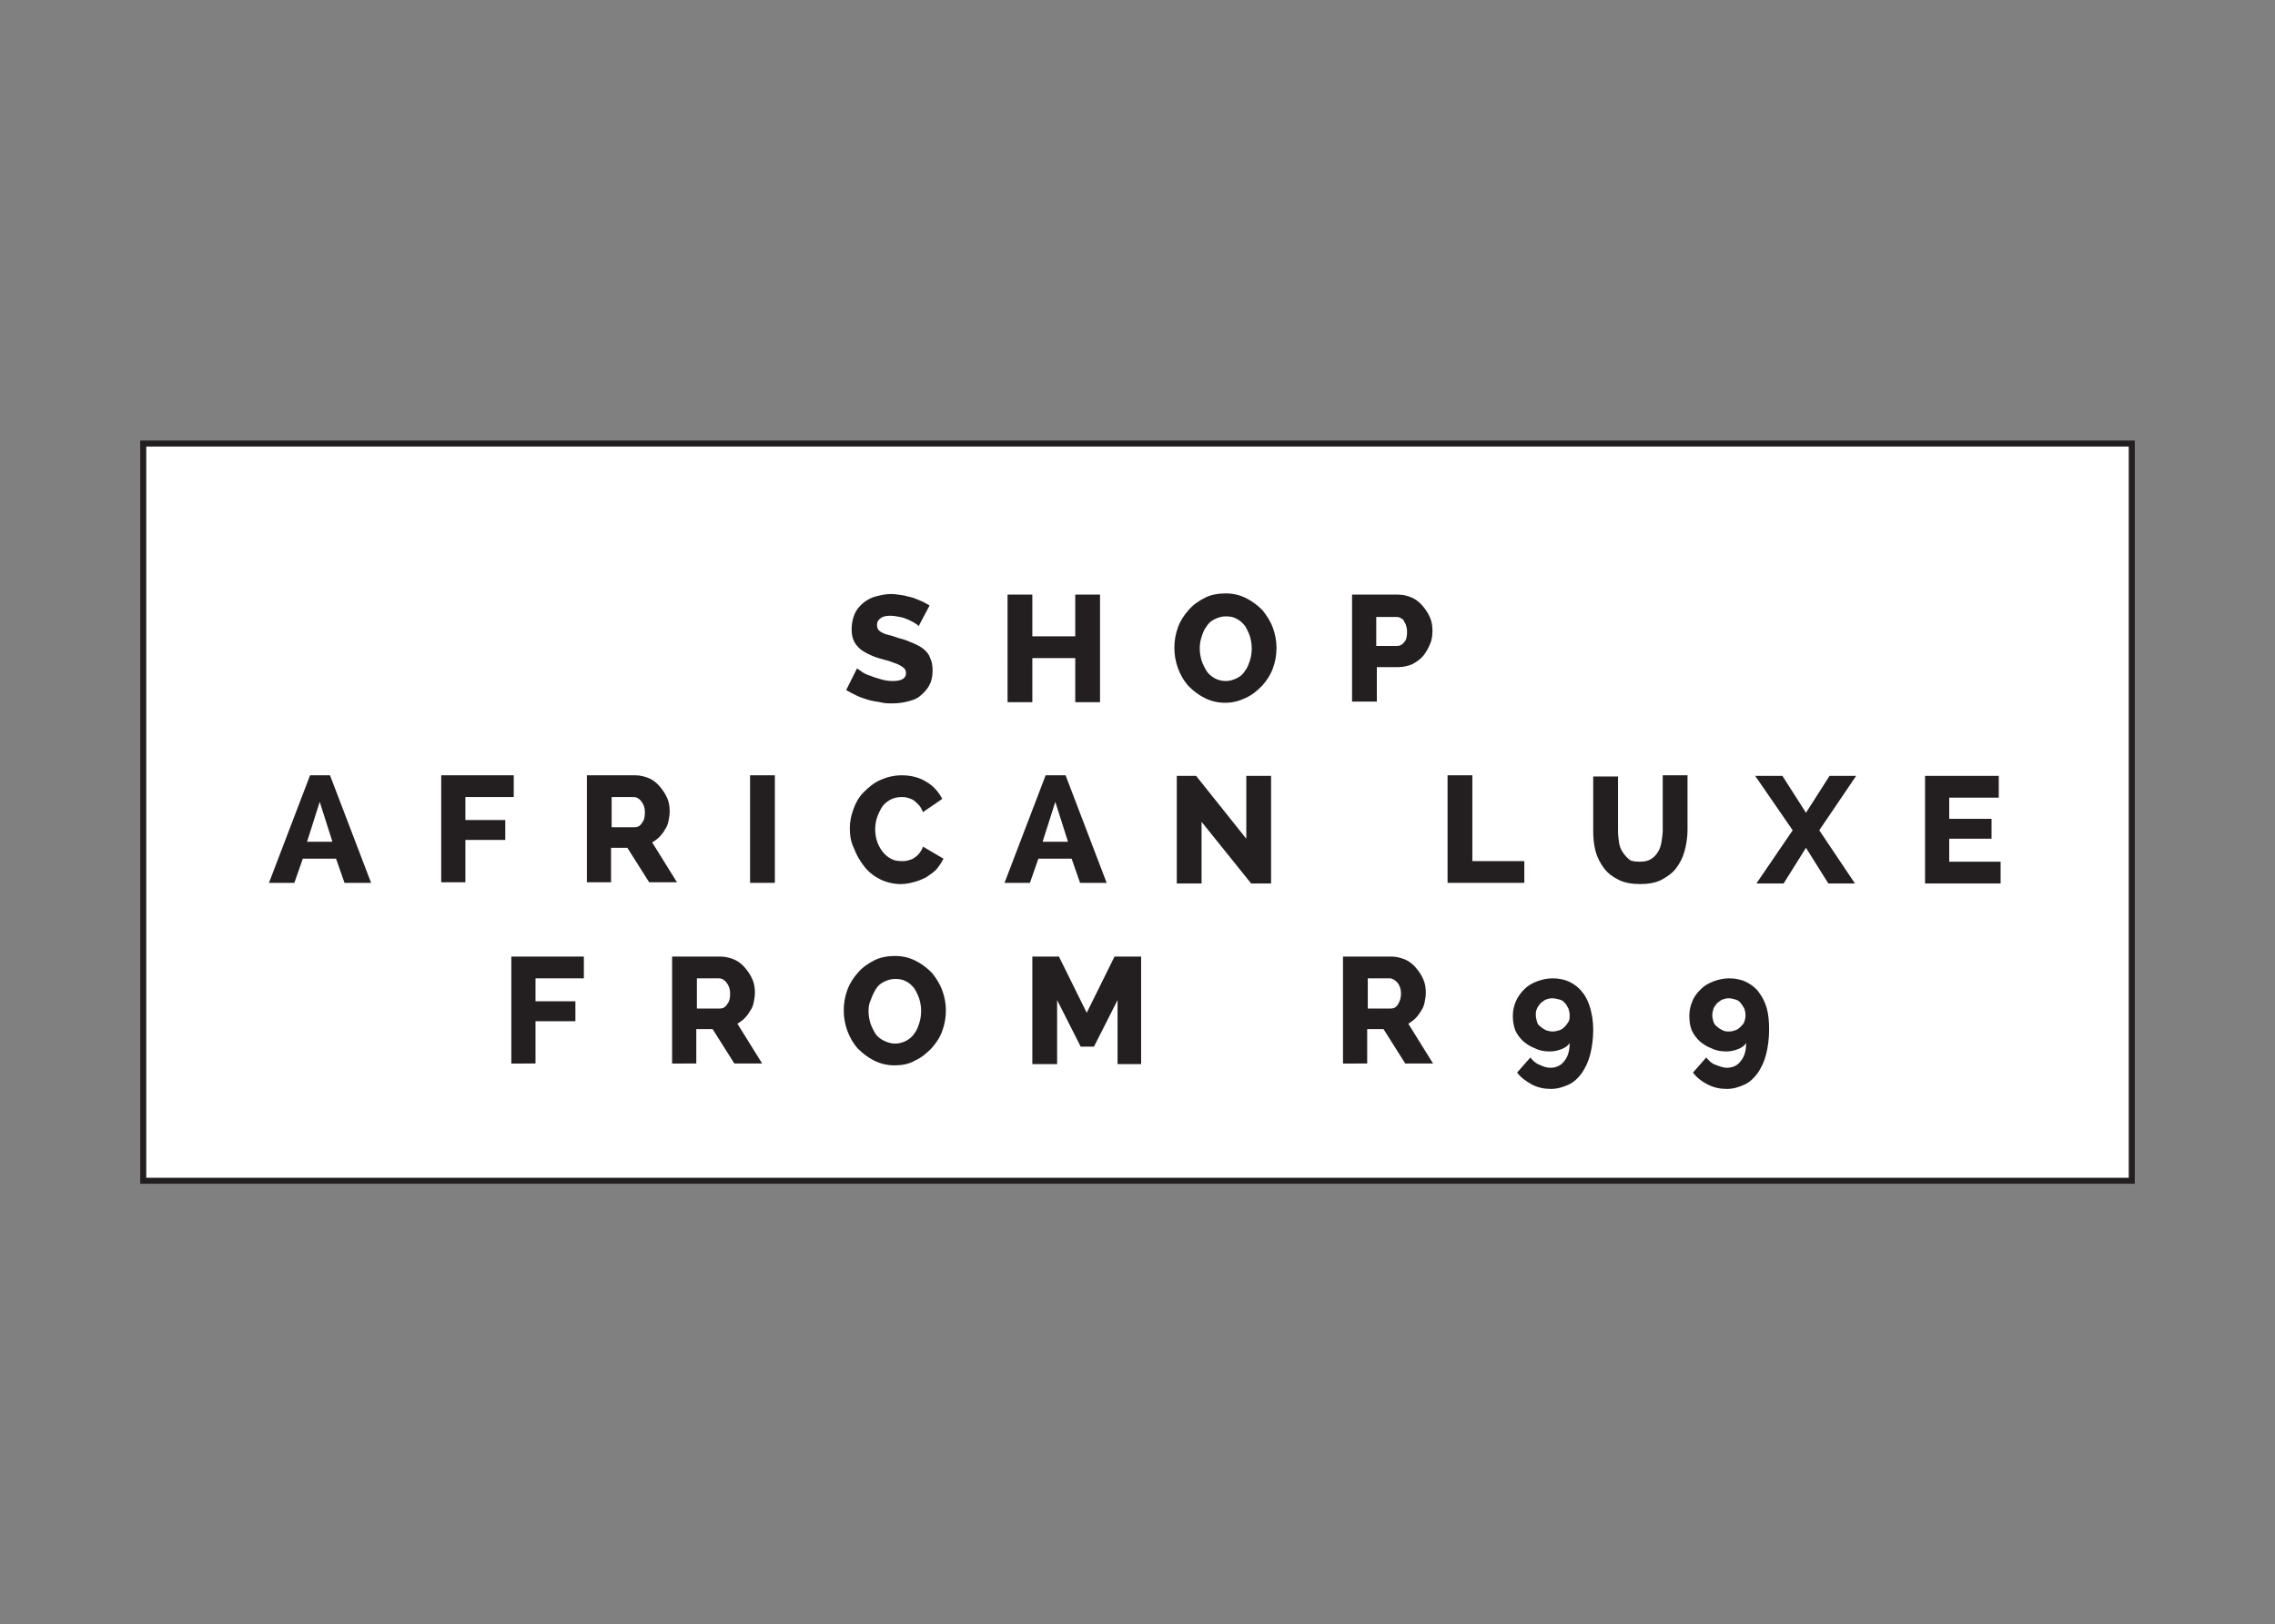 <?xml version="1.0" encoding="utf-8"?>
<!-- Generator: Adobe Illustrator 21.1.0, SVG Export Plug-In . SVG Version: 6.00 Build 0)  -->
<svg version="1.1" id="Layer_1" xmlns="http://www.w3.org/2000/svg" xmlns:xlink="http://www.w3.org/1999/xlink" x="0px" y="0px"
	 viewBox="0 0 376.4 268.8" style="enable-background:new 0 0 376.4 268.8;" xml:space="preserve">
<rect x="0" y="0" width="376.4" height="268.8" fill="#808080" stroke="none"/>
<style type="text/css">
	.st0{fill:#FFFFFF;}
	.st1{clip-path:url(#SVGID_2_);fill:none;stroke:#231F20;}
	.st2{enable-background:new    ;}
	.st3{fill:#231F20;}
</style>
<g>
	<rect x="23.7" y="73.4" class="st0" width="329" height="122"/>
	<g>
		<g>
			<defs>
				<rect id="SVGID_1_" x="23.2" y="72.9" width="330" height="123"/>
			</defs>
			<clipPath id="SVGID_2_">
				<use xlink:href="#SVGID_1_"  style="overflow:visible;"/>
			</clipPath>
			<rect x="23.7" y="73.4" class="st1" width="329" height="122"/>
		</g>
	</g>
	<g class="st2">
		<path class="st3" d="M152,103.6c-0.1-0.1-0.2-0.2-0.5-0.4c-0.3-0.2-0.7-0.4-1.1-0.6c-0.5-0.2-0.9-0.4-1.5-0.5
			c-0.5-0.1-1.1-0.2-1.6-0.2c-0.7,0-1.2,0.1-1.6,0.4s-0.6,0.6-0.6,1.1c0,0.3,0.1,0.6,0.2,0.8c0.2,0.2,0.4,0.4,0.7,0.5
			c0.3,0.2,0.7,0.3,1.1,0.4c0.5,0.1,1,0.3,1.6,0.5c0.9,0.2,1.6,0.5,2.3,0.8c0.7,0.3,1.3,0.6,1.8,1c0.5,0.4,0.9,0.9,1.1,1.5
			c0.3,0.6,0.4,1.3,0.4,2.1c0,1-0.2,1.8-0.6,2.5s-0.9,1.2-1.5,1.7s-1.3,0.7-2.1,0.9c-0.8,0.2-1.6,0.3-2.5,0.3c-0.6,0-1.3,0-2-0.2
			c-0.7-0.1-1.3-0.2-2-0.4c-0.6-0.2-1.3-0.4-1.9-0.7s-1.2-0.6-1.7-0.9l1.8-3.6c0.1,0.1,0.3,0.2,0.7,0.5s0.8,0.5,1.4,0.7
			c0.5,0.2,1.1,0.4,1.8,0.6c0.7,0.2,1.3,0.3,2,0.3c1.4,0,2.2-0.4,2.2-1.3c0-0.3-0.1-0.6-0.3-0.8c-0.2-0.2-0.5-0.4-0.9-0.6
			s-0.8-0.3-1.3-0.5c-0.5-0.2-1.1-0.3-1.7-0.5c-0.8-0.2-1.5-0.5-2.1-0.8c-0.6-0.3-1.1-0.6-1.5-1s-0.7-0.8-0.9-1.3s-0.3-1.1-0.3-1.8
			c0-0.9,0.2-1.8,0.5-2.5s0.8-1.3,1.4-1.8c0.6-0.5,1.3-0.9,2.1-1.1s1.6-0.4,2.5-0.4c0.6,0,1.2,0.1,1.9,0.2c0.6,0.1,1.2,0.3,1.7,0.4
			c0.5,0.2,1.1,0.4,1.5,0.6c0.5,0.2,0.9,0.5,1.3,0.7L152,103.6z"/>
	</g>
	<g class="st2">
		<path class="st3" d="M182,98.4v17.8h-4.1v-7.3h-7.1v7.3h-4.1V98.4h4.1v6.9h7.1v-6.9H182z"/>
	</g>
	<g class="st2">
		<path class="st3" d="M202.7,116.3c-1.3,0-2.4-0.3-3.4-0.8s-1.9-1.2-2.7-2c-0.7-0.8-1.3-1.8-1.7-2.9c-0.4-1.1-0.6-2.2-0.6-3.4
			c0-1.2,0.2-2.3,0.6-3.4c0.4-1.1,1-2,1.8-2.9s1.7-1.5,2.7-2s2.2-0.7,3.4-0.7c1.3,0,2.4,0.3,3.4,0.8s1.9,1.2,2.7,2
			c0.7,0.9,1.3,1.8,1.7,2.9c0.4,1.1,0.6,2.2,0.6,3.3c0,1.2-0.2,2.3-0.6,3.4c-0.4,1.1-1,2-1.8,2.9c-0.8,0.8-1.6,1.5-2.7,2
			S204,116.3,202.7,116.3z M198.5,107.3c0,0.7,0.1,1.3,0.3,2c0.2,0.6,0.5,1.2,0.8,1.7s0.8,0.9,1.3,1.2c0.5,0.3,1.2,0.5,1.9,0.5
			c0.7,0,1.3-0.2,1.9-0.5s1-0.7,1.3-1.2c0.4-0.5,0.6-1.1,0.8-1.7c0.2-0.6,0.3-1.3,0.3-2c0-0.7-0.1-1.3-0.3-2
			c-0.2-0.6-0.5-1.2-0.8-1.7c-0.4-0.5-0.8-0.9-1.4-1.2c-0.5-0.3-1.1-0.4-1.8-0.4c-0.7,0-1.3,0.2-1.9,0.5s-1,0.7-1.3,1.2
			c-0.4,0.5-0.6,1.1-0.8,1.7S198.5,106.6,198.5,107.3z"/>
	</g>
	<g class="st2">
		<path class="st3" d="M223.7,116.1V98.4h7.6c0.9,0,1.6,0.2,2.3,0.5c0.7,0.3,1.3,0.8,1.8,1.4c0.5,0.6,0.9,1.2,1.2,1.9
			c0.3,0.7,0.4,1.4,0.4,2.2c0,0.8-0.1,1.5-0.4,2.2c-0.3,0.7-0.7,1.4-1.1,1.9c-0.5,0.6-1.1,1-1.8,1.4c-0.7,0.3-1.5,0.5-2.3,0.5h-3.6
			v5.7H223.7z M227.8,106.9h3.3c0.5,0,0.9-0.2,1.2-0.6c0.4-0.4,0.5-1,0.5-1.8c0-0.4-0.1-0.8-0.2-1.1c-0.1-0.3-0.3-0.5-0.4-0.8
			c-0.2-0.2-0.4-0.3-0.6-0.4c-0.2-0.1-0.5-0.1-0.7-0.1h-3.2V106.9z"/>
	</g>
	<g class="st2">
		<path class="st3" d="M44.5,146.1l6.8-17.8h3.3l6.8,17.8h-4.4l-1.4-4h-5.5l-1.4,4H44.5z M52.9,132.7l-2.1,6.6H55L52.9,132.7z"/>
		<path class="st3" d="M73,146.1v-17.8h12v3.6h-8v3.8h6.6v3.3h-6.6v7H73z"/>
	</g>
	<g class="st2">
		<path class="st3" d="M97.1,146.1v-17.8h8c0.8,0,1.6,0.2,2.3,0.5c0.7,0.3,1.3,0.8,1.8,1.4c0.5,0.6,0.9,1.2,1.2,1.9
			c0.3,0.7,0.4,1.4,0.4,2.2c0,0.5-0.1,1.1-0.2,1.6c-0.1,0.5-0.3,1-0.6,1.4c-0.2,0.4-0.6,0.9-0.9,1.2s-0.8,0.7-1.2,0.9l4.1,6.6h-4.6
			l-3.6-5.7h-2.7v5.7H97.1z M101.2,136.9h3.8c0.5,0,0.9-0.2,1.2-0.7c0.4-0.5,0.5-1,0.5-1.8c0-0.7-0.2-1.3-0.6-1.8s-0.8-0.7-1.3-0.7
			h-3.6V136.9z"/>
	</g>
	<g class="st2">
		<path class="st3" d="M124.1,146.1v-17.8h4.1v17.8H124.1z"/>
	</g>
	<g class="st2">
		<path class="st3" d="M140.6,137.1c0-1.1,0.2-2.1,0.6-3.2c0.4-1.1,0.9-2,1.7-2.8s1.6-1.5,2.7-2s2.3-0.8,3.6-0.8
			c1.6,0,3,0.4,4.1,1.1c1.2,0.7,2,1.7,2.6,2.8l-3.2,2.2c-0.2-0.5-0.4-0.9-0.7-1.2c-0.3-0.3-0.6-0.6-0.9-0.8s-0.7-0.3-1-0.4
			c-0.4-0.1-0.7-0.1-1-0.1c-0.7,0-1.4,0.2-1.9,0.5c-0.5,0.3-1,0.7-1.3,1.2s-0.6,1.1-0.8,1.7c-0.2,0.6-0.3,1.3-0.3,1.9
			c0,0.7,0.1,1.4,0.3,2c0.2,0.6,0.5,1.2,0.9,1.7s0.8,0.9,1.4,1.2c0.5,0.3,1.1,0.4,1.8,0.4c0.3,0,0.7,0,1-0.1c0.4-0.1,0.7-0.2,1-0.4
			c0.3-0.2,0.6-0.4,0.9-0.8s0.5-0.7,0.6-1.1l3.4,2c-0.3,0.6-0.7,1.2-1.2,1.8c-0.5,0.5-1.1,0.9-1.7,1.3c-0.6,0.3-1.3,0.6-2.1,0.8
			s-1.4,0.3-2.1,0.3c-1.2,0-2.4-0.3-3.4-0.8c-1-0.5-1.9-1.2-2.6-2.1c-0.7-0.9-1.3-1.9-1.7-3C140.8,139.4,140.6,138.3,140.6,137.1z"
			/>
	</g>
	<g class="st2">
		<path class="st3" d="M166.2,146.1l6.8-17.8h3.3l6.8,17.8h-4.4l-1.4-4h-5.5l-1.4,4H166.2z M174.6,132.7l-2.1,6.6h4.2L174.6,132.7z"
			/>
		<path class="st3" d="M198.8,136v10.2h-4.1v-17.8h3.2l8.3,10.4v-10.4h4.1v17.8H207L198.8,136z"/>
	</g>
	<g class="st2">
		<path class="st3" d="M239.5,146.1v-17.8h4.1v14.2h8.6v3.6H239.5z"/>
	</g>
	<g class="st2">
		<path class="st3" d="M271.3,142.6c0.7,0,1.3-0.1,1.8-0.4c0.5-0.3,0.9-0.7,1.2-1.2s0.5-1,0.6-1.7s0.2-1.3,0.2-1.9v-9.1h4.1v9.1
			c0,1.2-0.2,2.4-0.5,3.5c-0.3,1.1-0.8,2-1.4,2.8s-1.5,1.4-2.4,1.9c-1,0.5-2.2,0.7-3.5,0.7c-1.4,0-2.6-0.2-3.6-0.7s-1.8-1.1-2.4-1.9
			c-0.6-0.8-1.1-1.7-1.4-2.8c-0.3-1.1-0.4-2.2-0.4-3.3v-9.1h4.1v9.1c0,0.7,0.1,1.3,0.2,2c0.1,0.6,0.4,1.2,0.7,1.6s0.7,0.9,1.2,1.2
			C270,142.5,270.6,142.6,271.3,142.6z"/>
		<path class="st3" d="M294.9,128.4l3.9,6.1l3.9-6.1h4.4l-6.1,9l5.9,8.8h-4.4l-3.7-5.9l-3.7,5.9h-4.5l6-8.8l-6.2-9H294.9z"/>
	</g>
	<g class="st2">
		<path class="st3" d="M331,142.6v3.6h-12.5v-17.8h12.2v3.6h-8.2v3.5h7v3.3h-7v3.8H331z"/>
	</g>
	<g class="st2">
		<path class="st3" d="M84.6,176.1v-17.8h12v3.6h-8v3.8h6.6v3.3h-6.6v7H84.6z"/>
	</g>
	<g class="st2">
		<path class="st3" d="M111.2,176.1v-17.8h8c0.8,0,1.6,0.2,2.3,0.5c0.7,0.3,1.3,0.8,1.8,1.4c0.5,0.6,0.9,1.2,1.2,1.9
			c0.3,0.7,0.4,1.4,0.4,2.2c0,0.5-0.1,1.1-0.2,1.6c-0.1,0.5-0.3,1-0.6,1.4c-0.2,0.4-0.6,0.9-0.9,1.2s-0.8,0.7-1.2,0.9l4.1,6.6h-4.6
			l-3.6-5.7h-2.7v5.7H111.2z M115.3,166.9h3.8c0.5,0,0.9-0.2,1.2-0.7c0.4-0.5,0.5-1,0.5-1.8c0-0.7-0.2-1.3-0.6-1.8s-0.8-0.7-1.3-0.7
			h-3.6V166.9z"/>
	</g>
	<g class="st2">
		<path class="st3" d="M148,176.3c-1.3,0-2.4-0.3-3.4-0.8c-1-0.5-1.9-1.2-2.7-2c-0.7-0.8-1.3-1.8-1.7-2.9c-0.4-1.1-0.6-2.2-0.6-3.4
			c0-1.2,0.2-2.3,0.6-3.4c0.4-1.1,1-2,1.8-2.9s1.7-1.5,2.7-2c1-0.5,2.2-0.7,3.4-0.7c1.3,0,2.4,0.3,3.4,0.8s1.9,1.2,2.7,2
			c0.7,0.9,1.3,1.8,1.7,2.9c0.4,1.1,0.6,2.2,0.6,3.3c0,1.2-0.2,2.3-0.6,3.4c-0.4,1.1-1,2-1.8,2.9c-0.8,0.8-1.6,1.5-2.7,2
			C150.4,176.1,149.2,176.3,148,176.3z M143.7,167.3c0,0.7,0.1,1.3,0.3,2c0.2,0.6,0.5,1.2,0.8,1.7s0.8,0.9,1.4,1.2s1.2,0.5,1.9,0.5
			c0.7,0,1.3-0.2,1.9-0.5c0.5-0.3,1-0.7,1.3-1.2c0.4-0.5,0.6-1.1,0.8-1.7c0.2-0.6,0.3-1.3,0.3-2c0-0.7-0.1-1.3-0.3-2
			c-0.2-0.6-0.5-1.2-0.8-1.7c-0.4-0.5-0.8-0.9-1.4-1.2c-0.5-0.3-1.1-0.4-1.8-0.4c-0.7,0-1.3,0.2-1.9,0.5s-1,0.7-1.3,1.2
			s-0.6,1.1-0.8,1.7C143.8,166,143.7,166.6,143.7,167.3z"/>
		<path class="st3" d="M184.9,176.1v-10.6l-3.9,7.7h-2.2l-3.9-7.7v10.6h-4.1v-17.8h4.4l4.6,9.3l4.6-9.3h4.4v17.8H184.9z"/>
		<path class="st3" d="M222.2,176.1v-17.8h8c0.8,0,1.6,0.2,2.3,0.5c0.7,0.3,1.3,0.8,1.8,1.4s0.9,1.2,1.2,1.9
			c0.3,0.7,0.4,1.4,0.4,2.2c0,0.5-0.1,1.1-0.2,1.6c-0.1,0.5-0.3,1-0.6,1.4c-0.2,0.4-0.6,0.9-0.9,1.2s-0.8,0.7-1.2,0.9l4.1,6.6h-4.6
			l-3.6-5.7h-2.7v5.7H222.2z M226.3,166.9h3.8c0.5,0,0.9-0.2,1.2-0.7s0.5-1,0.5-1.8c0-0.7-0.2-1.3-0.6-1.8c-0.4-0.4-0.8-0.7-1.3-0.7
			h-3.6V166.9z"/>
		<path class="st3" d="M250.3,168.1c0-0.9,0.2-1.7,0.5-2.4s0.8-1.4,1.4-2c0.6-0.6,1.3-1,2.1-1.3c0.8-0.3,1.7-0.5,2.6-0.5
			c1,0,2,0.2,2.8,0.6c0.8,0.4,1.5,0.9,2.1,1.7c0.6,0.7,1,1.6,1.3,2.6c0.3,1.1,0.5,2.2,0.5,3.6c0,1.5-0.2,2.9-0.5,4.1
			c-0.3,1.2-0.8,2.2-1.4,3.1c-0.6,0.8-1.3,1.5-2.2,1.9c-0.9,0.4-1.8,0.7-2.9,0.7c-1.1,0-2.1-0.2-3.1-0.7c-0.9-0.5-1.8-1.1-2.5-2
			l2.2-2.5c0.4,0.5,0.9,1,1.5,1.2c0.6,0.3,1.2,0.5,1.8,0.5c1,0,1.8-0.4,2.3-1.1c0.6-0.7,0.9-1.7,0.9-3c-0.3,0.5-0.8,0.8-1.3,1
			s-1.2,0.4-1.9,0.4c-0.9,0-1.7-0.1-2.5-0.5c-0.8-0.3-1.4-0.7-2-1.2c-0.5-0.5-1-1.1-1.3-1.8C250.4,169.7,250.3,168.9,250.3,168.1z
			 M256.8,165.2c-0.4,0-0.7,0.1-1,0.2c-0.3,0.1-0.6,0.4-0.9,0.6c-0.2,0.3-0.5,0.6-0.6,0.9c-0.2,0.4-0.2,0.7-0.2,1.1s0.1,0.7,0.2,1.1
			s0.3,0.6,0.6,0.8c0.2,0.2,0.5,0.4,0.9,0.6c0.3,0.1,0.7,0.2,1.1,0.2c0.4,0,0.7-0.1,1.1-0.2c0.3-0.1,0.6-0.3,0.9-0.6
			c0.2-0.2,0.4-0.5,0.6-0.8s0.2-0.7,0.2-1.1s-0.1-0.8-0.2-1.1c-0.2-0.3-0.3-0.7-0.6-0.9c-0.2-0.3-0.5-0.5-0.9-0.6
			C257.5,165.3,257.2,165.2,256.8,165.2z"/>
	</g>
	<g class="st2">
		<path class="st3" d="M279.5,168.1c0-0.9,0.2-1.7,0.5-2.4c0.3-0.8,0.8-1.4,1.4-2c0.6-0.6,1.3-1,2.1-1.3c0.8-0.3,1.7-0.5,2.6-0.5
			c1,0,2,0.2,2.8,0.6c0.8,0.4,1.5,0.9,2.1,1.7s1,1.6,1.3,2.6c0.3,1.1,0.4,2.2,0.4,3.6c0,1.5-0.2,2.9-0.5,4.1
			c-0.3,1.2-0.8,2.2-1.4,3.1c-0.6,0.8-1.3,1.5-2.2,1.9c-0.9,0.4-1.8,0.7-2.9,0.7c-1.1,0-2.1-0.2-3.1-0.7s-1.8-1.1-2.5-2l2.2-2.5
			c0.4,0.5,0.9,1,1.5,1.2s1.2,0.5,1.9,0.5c1,0,1.8-0.4,2.3-1.1c0.6-0.7,0.9-1.7,0.9-3c-0.3,0.5-0.8,0.8-1.3,1s-1.2,0.4-1.9,0.4
			c-0.9,0-1.7-0.1-2.5-0.5c-0.8-0.3-1.4-0.7-2-1.2c-0.5-0.5-1-1.1-1.3-1.8S279.5,168.9,279.5,168.1z M286,165.2
			c-0.4,0-0.7,0.1-1,0.2c-0.3,0.1-0.6,0.4-0.9,0.6c-0.2,0.3-0.5,0.6-0.6,0.9c-0.1,0.4-0.2,0.7-0.2,1.1s0.1,0.7,0.2,1.1
			c0.1,0.3,0.3,0.6,0.6,0.8c0.2,0.2,0.5,0.4,0.9,0.6s0.7,0.2,1.1,0.2c0.4,0,0.7-0.1,1-0.2s0.6-0.3,0.9-0.6c0.2-0.2,0.5-0.5,0.6-0.8
			c0.1-0.3,0.2-0.7,0.2-1.1s-0.1-0.8-0.2-1.1c-0.2-0.3-0.4-0.7-0.6-0.9c-0.2-0.3-0.5-0.5-0.9-0.6C286.8,165.3,286.4,165.2,286,165.2
			z"/>
	</g>
</g>
</svg>
